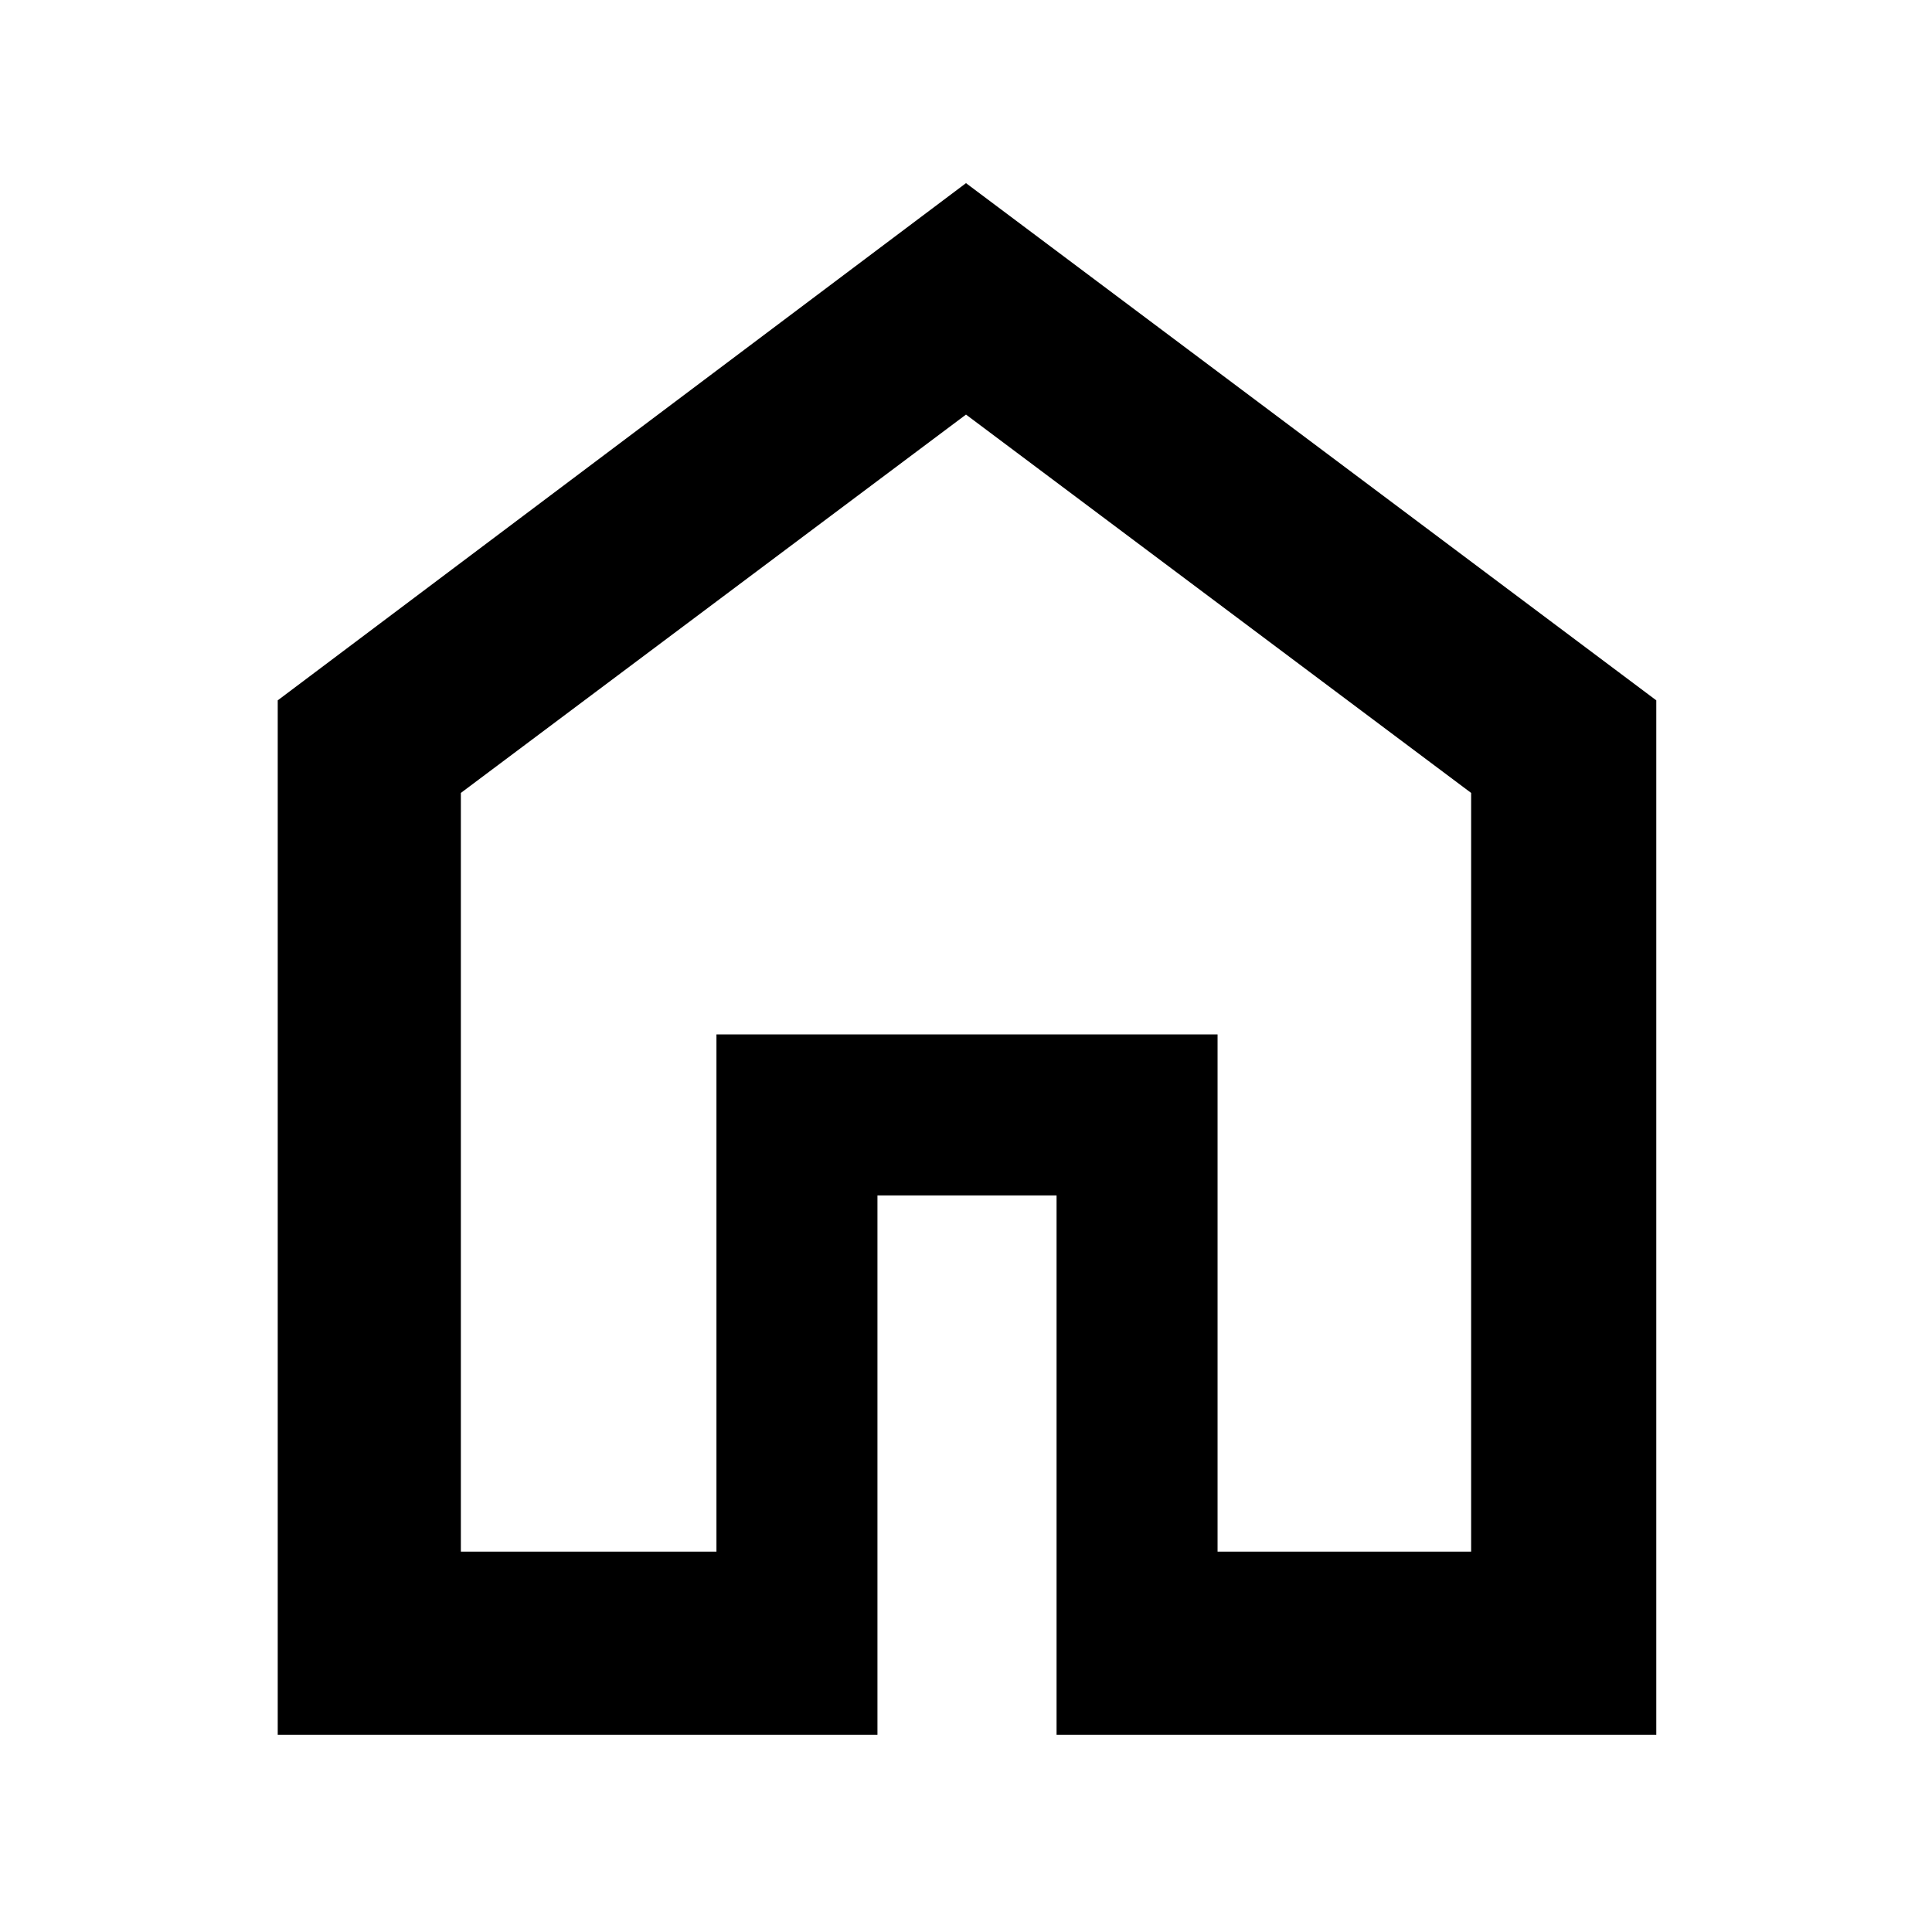 <svg xmlns="http://www.w3.org/2000/svg" height="48" width="48"><path d="M11.45 38.55h6.35V25.7h12.45v12.85h6.3V19.7L24 10.3l-12.55 9.4ZM6.9 43.1V17.4L24 4.55 41.15 17.4v25.7h-14.9V29.7H21.8v13.4ZM24 24.4Z"/></svg>